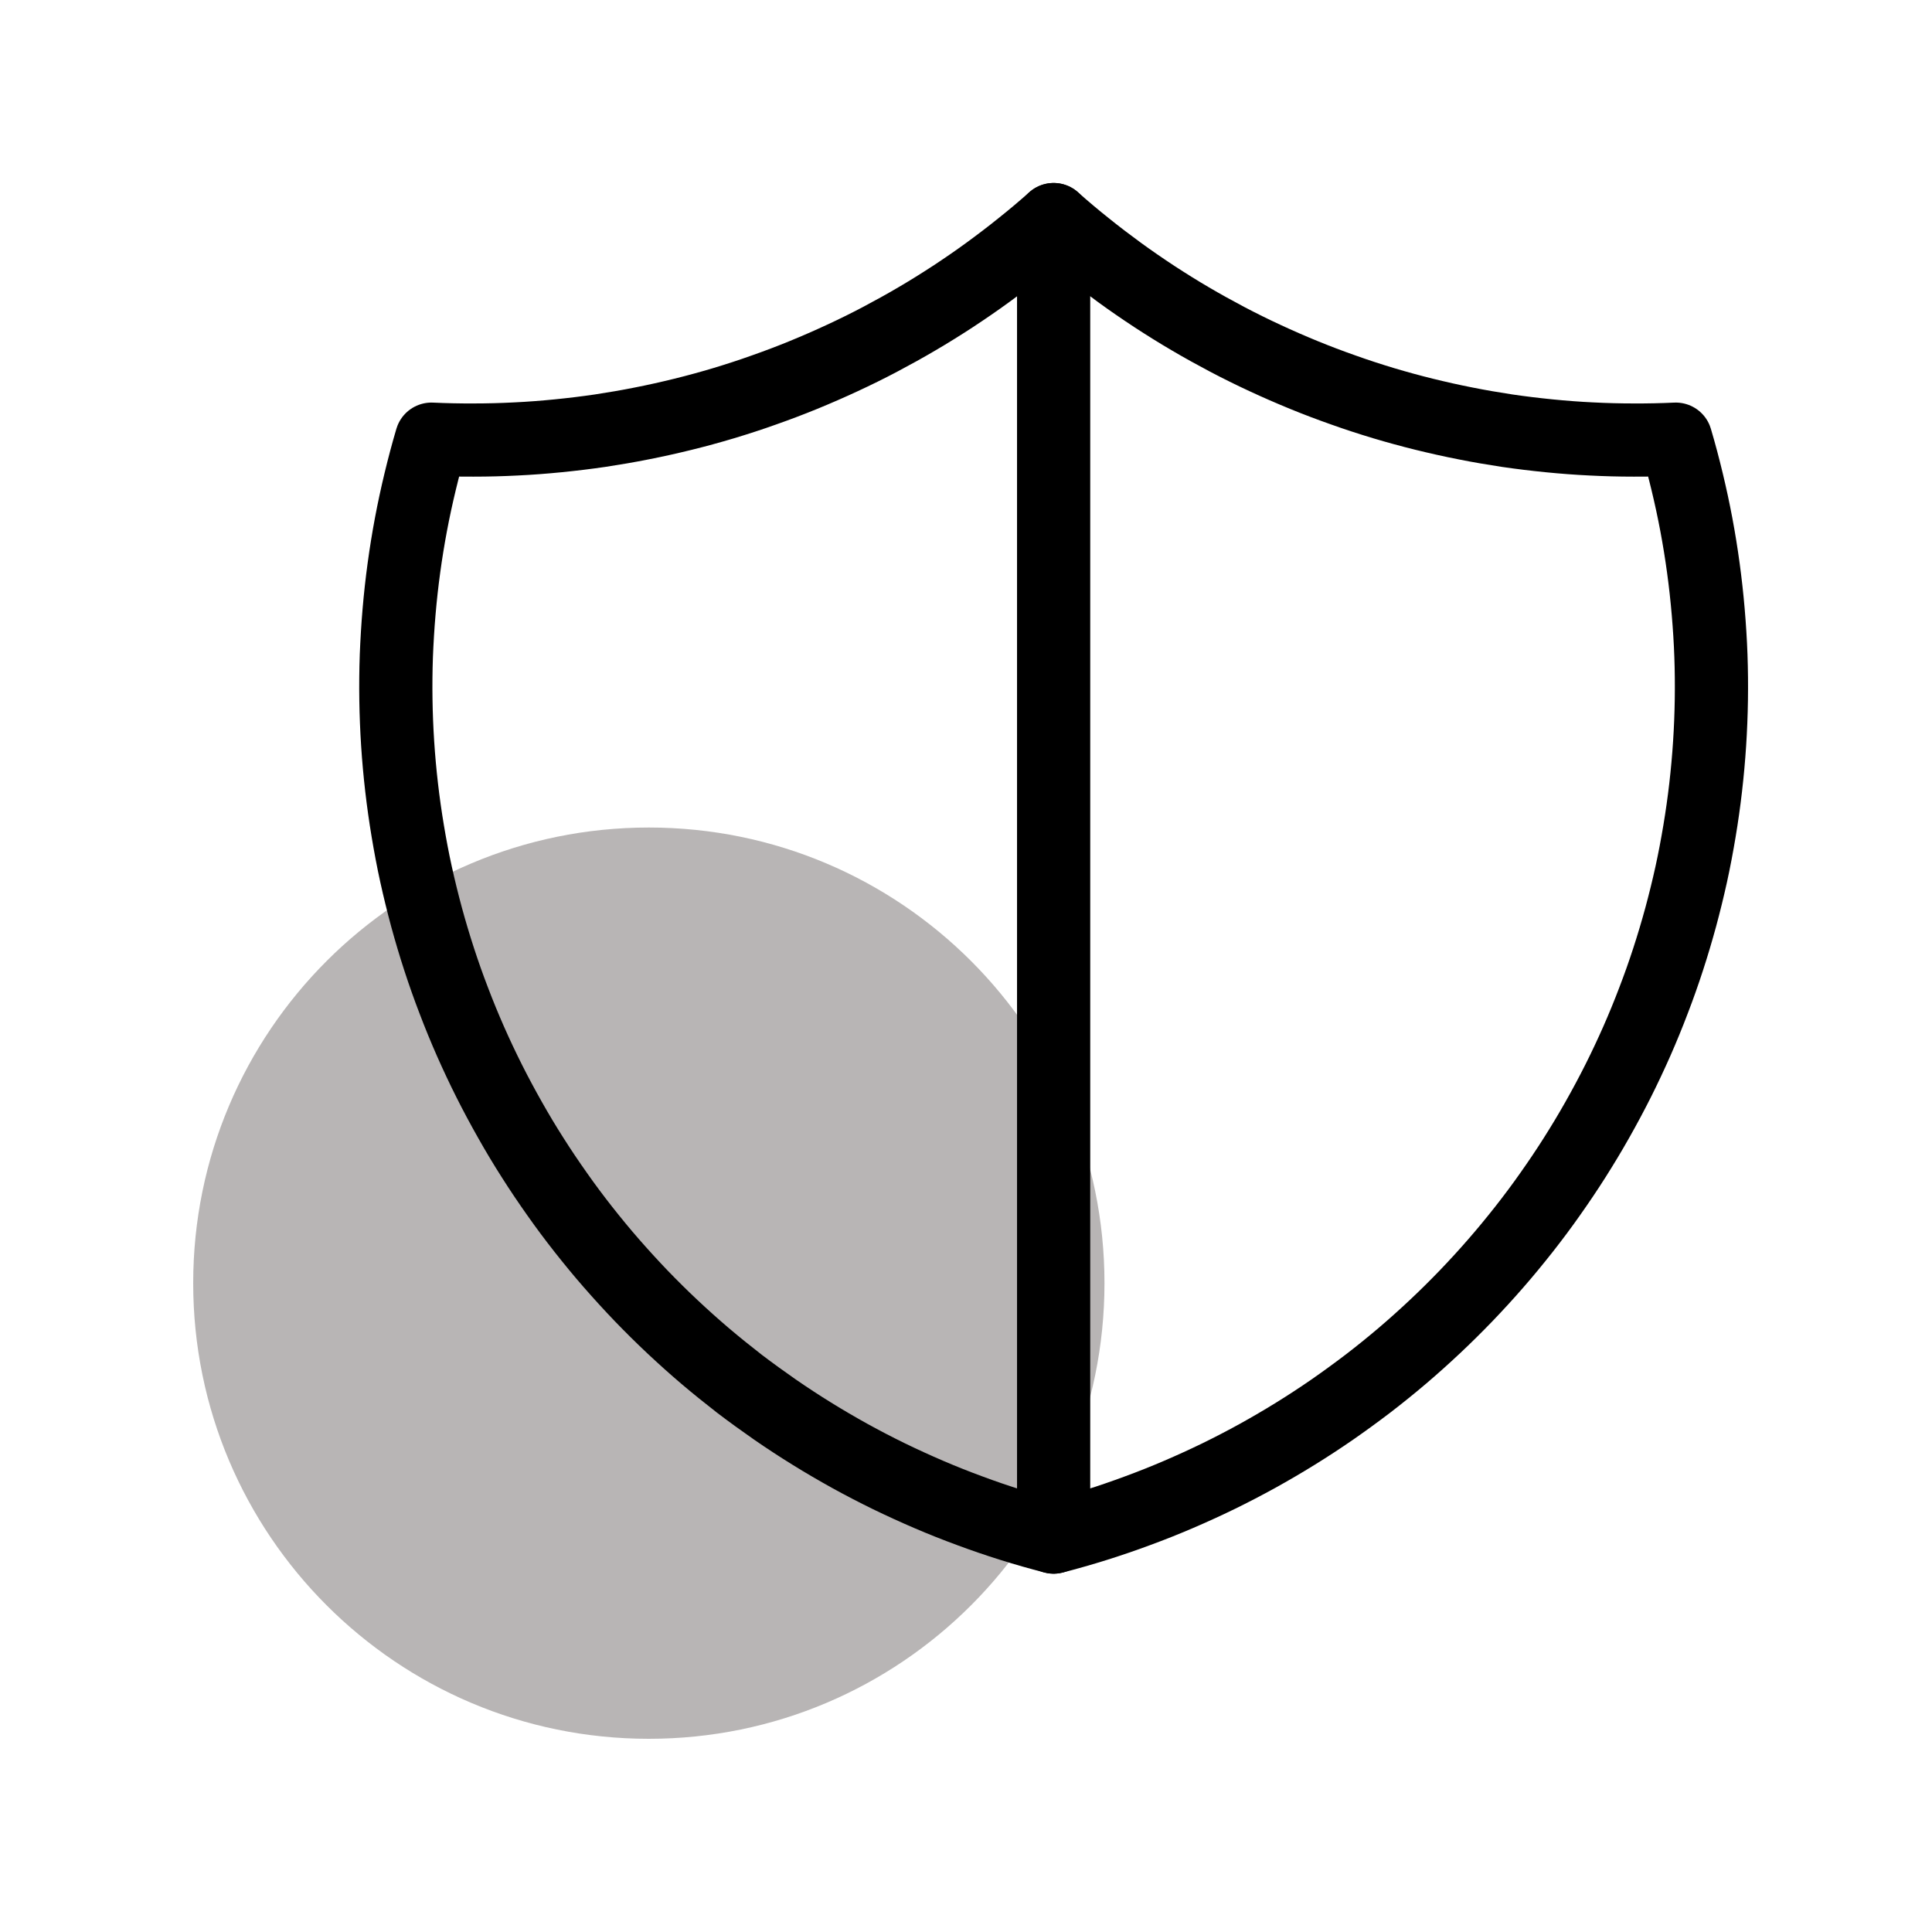 <svg xmlns="http://www.w3.org/2000/svg" xmlns:xlink="http://www.w3.org/1999/xlink" width="1080" viewBox="0 0 810 810" height="1080" preserveAspectRatio="xMidYMid meet"><defs><clipPath id="a9dae7749e"><path d="M 81 346.945 L 463.055 346.945 L 463.055 729 L 81 729 Z M 81 346.945 " clip-rule="nonzero"></path></clipPath><clipPath id="3a4cd01862"><path d="M 272.027 346.945 C 166.527 346.945 81 432.469 81 537.973 C 81 643.473 166.527 729 272.027 729 C 377.531 729 463.055 643.473 463.055 537.973 C 463.055 432.469 377.531 346.945 272.027 346.945 Z M 272.027 346.945 " clip-rule="nonzero"></path></clipPath></defs><g clip-path="url(#a9dae7749e)"><g clip-path="url(#3a4cd01862)"><path fill="#b8b5b5" d="M 81 346.945 L 463.055 346.945 L 463.055 729 L 81 729 Z M 81 346.945 " fill-opacity="1" fill-rule="nonzero"></path></g></g><path stroke-linecap="round" transform="matrix(30.687, 0, 0, 30.687, 73.496, 0)" fill="none" stroke-linejoin="round" d="M 12 3 C 12.144 3.128 12.291 3.252 12.442 3.372 C 12.592 3.493 12.745 3.609 12.901 3.723 C 13.056 3.836 13.215 3.945 13.376 4.051 C 13.537 4.156 13.7 4.258 13.866 4.355 C 14.032 4.453 14.201 4.546 14.371 4.636 C 14.542 4.726 14.714 4.811 14.889 4.892 C 15.063 4.973 15.24 5.05 15.418 5.123 C 15.596 5.196 15.776 5.264 15.958 5.328 C 16.139 5.393 16.322 5.452 16.507 5.508 C 16.691 5.563 16.877 5.614 17.064 5.66 C 17.251 5.706 17.438 5.748 17.627 5.785 C 17.816 5.823 18.006 5.855 18.196 5.884 C 18.387 5.912 18.578 5.935 18.769 5.954 C 18.961 5.973 19.153 5.988 19.345 5.997 C 19.538 6.007 19.73 6.012 19.923 6.012 C 20.115 6.013 20.308 6.009 20.5 6 C 20.557 6.192 20.608 6.386 20.655 6.581 C 20.702 6.776 20.744 6.971 20.781 7.168 C 20.818 7.365 20.85 7.563 20.877 7.762 C 20.904 7.96 20.926 8.159 20.943 8.359 C 20.96 8.559 20.973 8.759 20.98 8.959 C 20.987 9.159 20.989 9.36 20.986 9.56 C 20.983 9.76 20.975 9.961 20.962 10.161 C 20.949 10.361 20.931 10.56 20.908 10.759 C 20.885 10.958 20.857 11.157 20.824 11.354 C 20.791 11.552 20.754 11.749 20.711 11.945 C 20.668 12.14 20.62 12.335 20.568 12.528 C 20.515 12.722 20.458 12.914 20.396 13.104 C 20.334 13.295 20.267 13.484 20.195 13.671 C 20.124 13.858 20.048 14.043 19.967 14.227 C 19.886 14.41 19.801 14.591 19.711 14.77 C 19.621 14.949 19.526 15.126 19.427 15.301 C 19.329 15.475 19.225 15.647 19.118 15.816 C 19.011 15.985 18.899 16.151 18.783 16.315 C 18.668 16.479 18.548 16.639 18.424 16.797 C 18.3 16.954 18.173 17.109 18.041 17.26 C 17.91 17.411 17.774 17.559 17.635 17.704 C 17.496 17.848 17.354 17.989 17.208 18.126 C 17.062 18.263 16.913 18.397 16.76 18.527 C 16.607 18.657 16.452 18.782 16.292 18.905 C 16.133 19.026 15.971 19.144 15.807 19.258 C 15.642 19.372 15.474 19.482 15.304 19.587 C 15.133 19.693 14.96 19.794 14.785 19.891 C 14.609 19.988 14.432 20.08 14.252 20.168 C 14.071 20.256 13.889 20.339 13.705 20.418 C 13.521 20.497 13.335 20.571 13.147 20.64 C 12.959 20.71 12.769 20.775 12.578 20.835 C 12.387 20.895 12.194 20.95 12 21 C 11.806 20.95 11.613 20.895 11.422 20.835 C 11.231 20.775 11.041 20.71 10.853 20.64 C 10.665 20.571 10.479 20.497 10.295 20.418 C 10.111 20.339 9.929 20.256 9.748 20.168 C 9.568 20.08 9.391 19.988 9.215 19.891 C 9.04 19.794 8.867 19.693 8.696 19.587 C 8.526 19.482 8.358 19.372 8.193 19.258 C 8.029 19.144 7.866 19.026 7.707 18.905 C 7.549 18.782 7.393 18.657 7.24 18.527 C 7.087 18.397 6.938 18.263 6.792 18.126 C 6.646 17.989 6.504 17.848 6.365 17.704 C 6.226 17.559 6.091 17.411 5.959 17.26 C 5.827 17.109 5.7 16.954 5.576 16.797 C 5.452 16.639 5.332 16.479 5.217 16.315 C 5.101 16.151 4.989 15.985 4.882 15.816 C 4.774 15.647 4.671 15.475 4.573 15.301 C 4.474 15.126 4.379 14.949 4.289 14.77 C 4.199 14.591 4.114 14.41 4.033 14.227 C 3.952 14.043 3.876 13.858 3.805 13.671 C 3.733 13.484 3.666 13.295 3.604 13.104 C 3.542 12.914 3.485 12.722 3.432 12.528 C 3.38 12.335 3.332 12.14 3.289 11.945 C 3.246 11.749 3.209 11.552 3.176 11.354 C 3.143 11.157 3.115 10.958 3.092 10.759 C 3.069 10.56 3.051 10.361 3.038 10.161 C 3.025 9.961 3.017 9.76 3.014 9.56 C 3.011 9.36 3.013 9.159 3.02 8.959 C 3.028 8.759 3.04 8.559 3.057 8.359 C 3.074 8.159 3.096 7.96 3.123 7.762 C 3.15 7.563 3.182 7.365 3.219 7.168 C 3.256 6.971 3.298 6.776 3.345 6.581 C 3.392 6.386 3.443 6.192 3.5 6 C 3.692 6.009 3.885 6.013 4.077 6.012 C 4.27 6.012 4.462 6.007 4.655 5.997 C 4.847 5.988 5.039 5.973 5.231 5.954 C 5.422 5.935 5.613 5.912 5.804 5.884 C 5.994 5.855 6.184 5.823 6.373 5.785 C 6.562 5.748 6.749 5.706 6.936 5.66 C 7.123 5.614 7.309 5.563 7.493 5.508 C 7.678 5.452 7.861 5.393 8.042 5.328 C 8.224 5.264 8.404 5.196 8.582 5.123 C 8.76 5.05 8.937 4.973 9.111 4.892 C 9.286 4.811 9.459 4.726 9.629 4.636 C 9.799 4.546 9.968 4.453 10.134 4.355 C 10.3 4.258 10.463 4.156 10.624 4.051 C 10.785 3.945 10.944 3.836 11.099 3.723 C 11.255 3.609 11.408 3.493 11.558 3.372 C 11.709 3.252 11.856 3.128 12 3 " stroke="#000000" stroke-width="1" stroke-opacity="1" stroke-miterlimit="4"></path><path stroke-linecap="round" transform="matrix(30.687, 0, 0, 30.687, 73.496, 0)" fill="none" stroke-linejoin="round" d="M 12 3 L 12 21 " stroke="#000000" stroke-width="1" stroke-opacity="1" stroke-miterlimit="4"></path></svg>